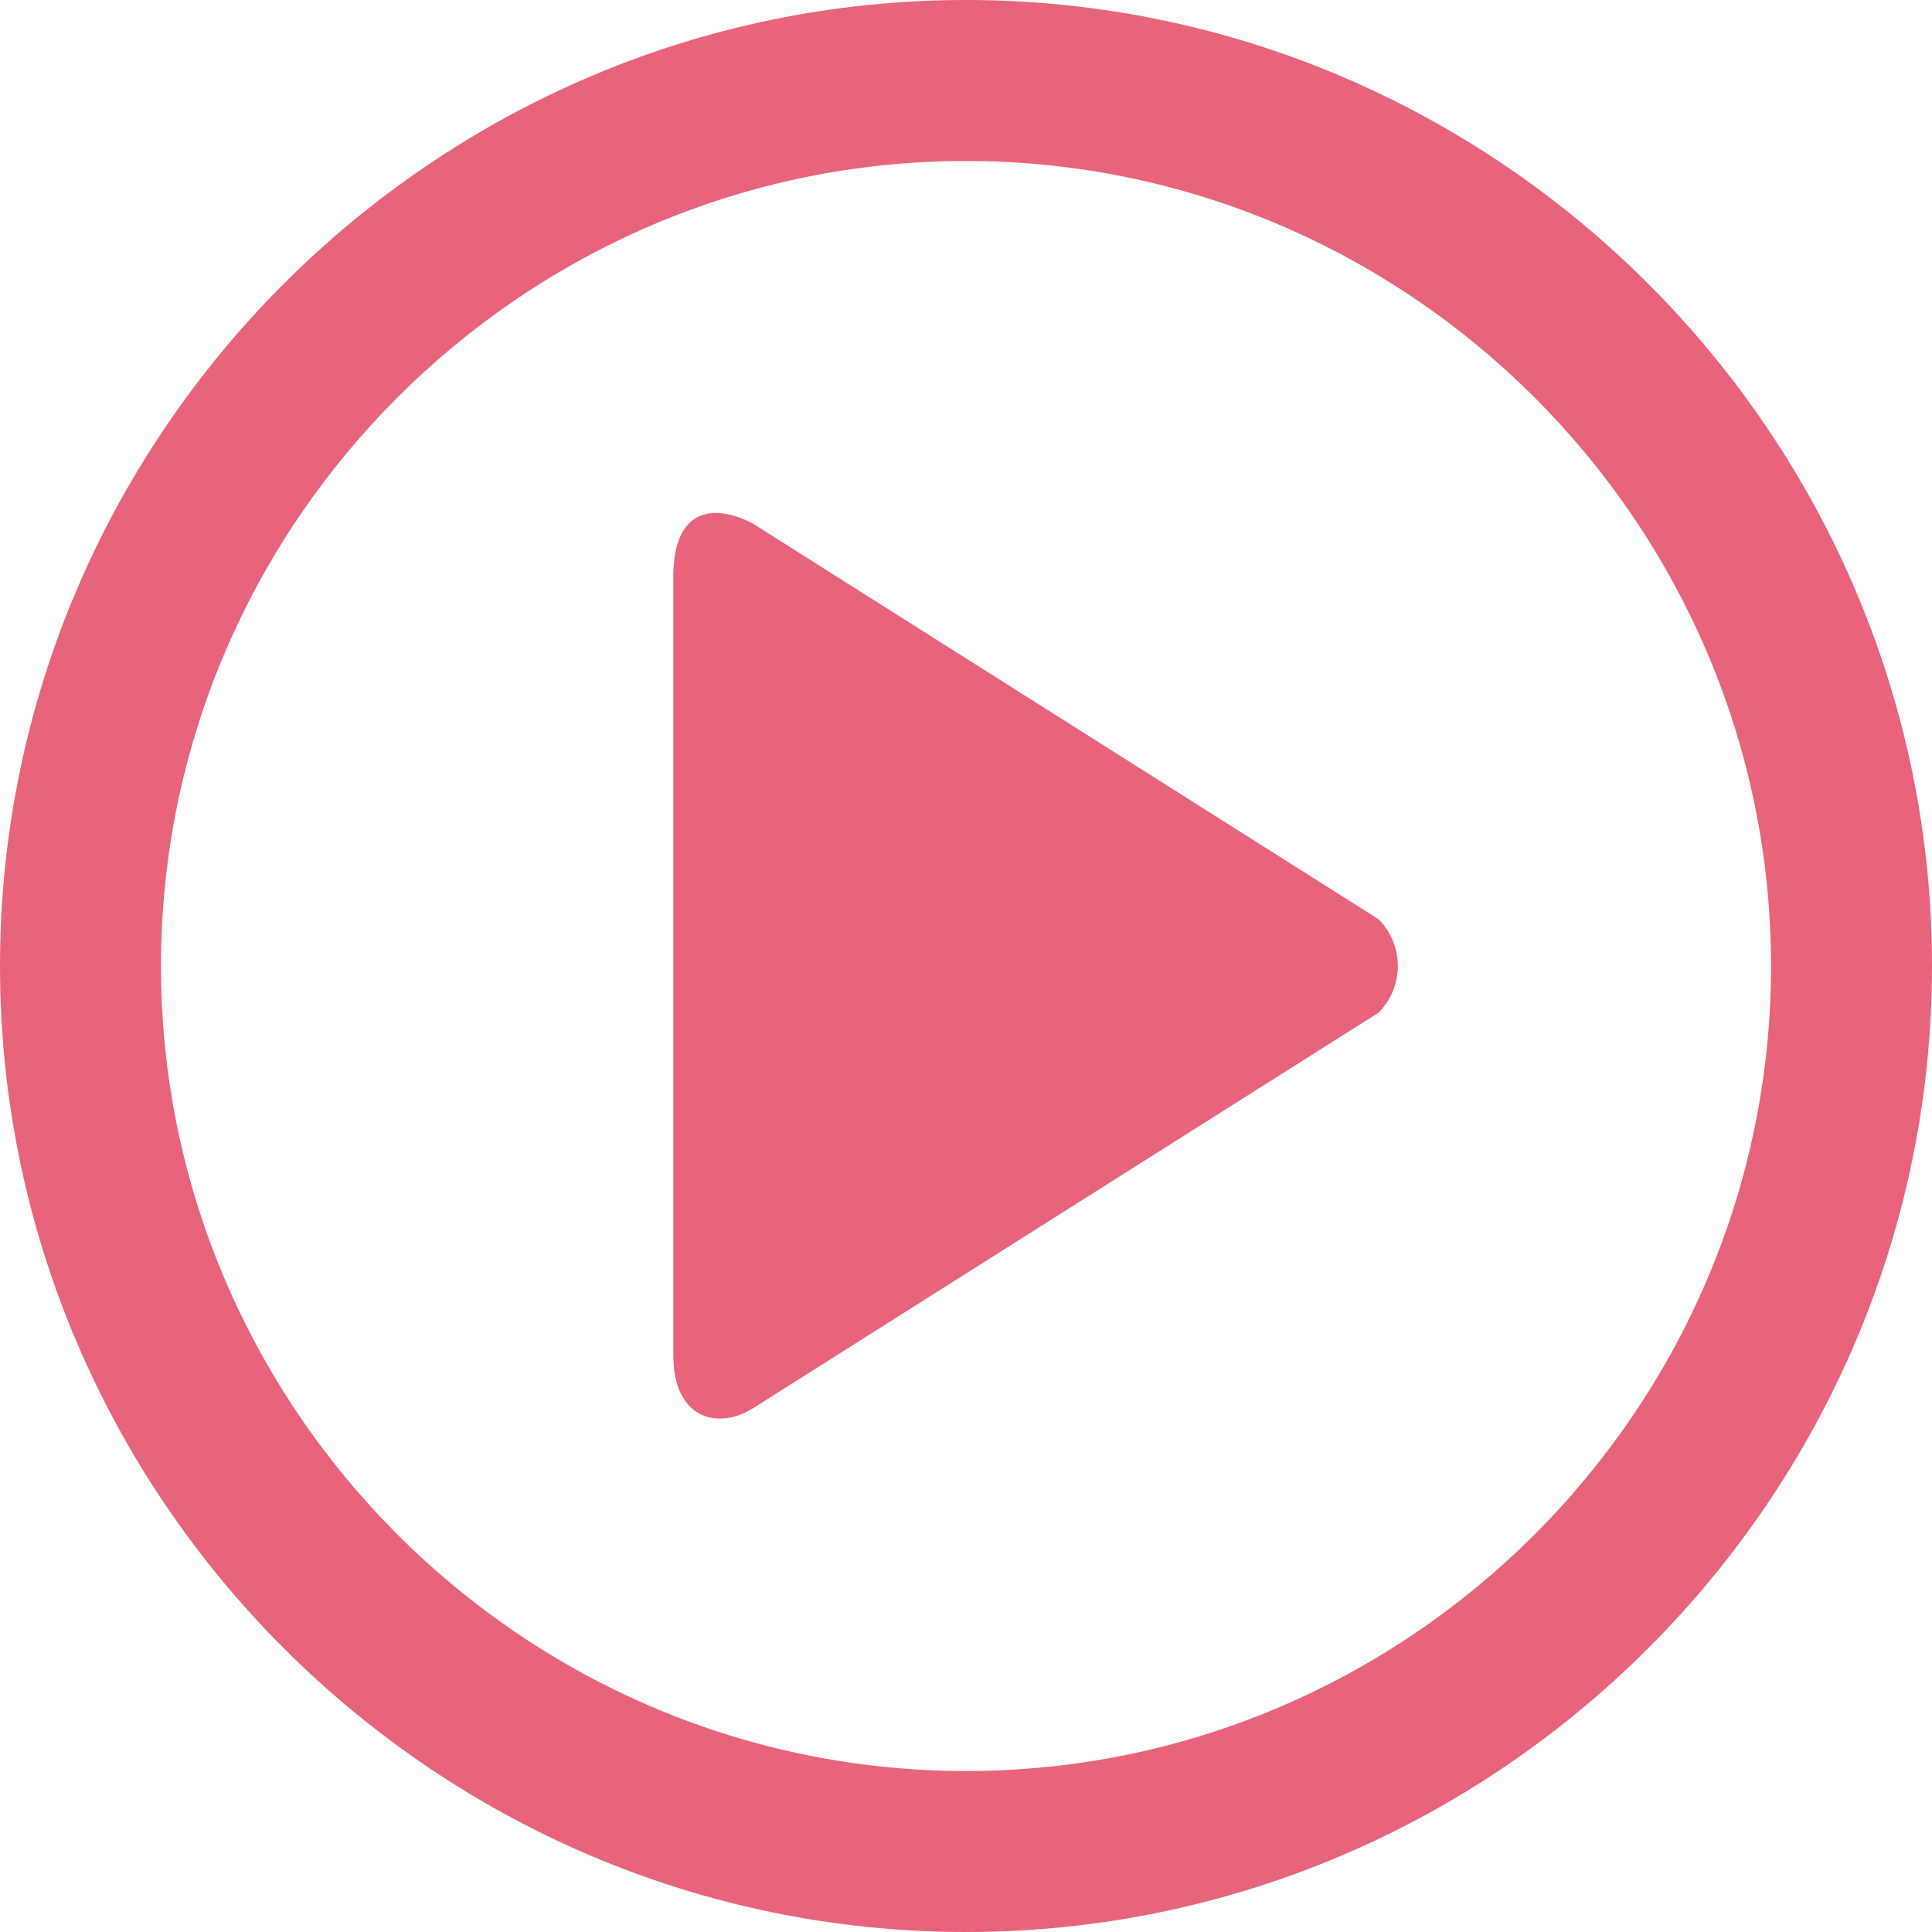 <?xml version="1.0" encoding="UTF-8"?>
<svg width="64px" height="64px" viewBox="0 0 64 64" version="1.1" xmlns="http://www.w3.org/2000/svg" xmlns:xlink="http://www.w3.org/1999/xlink">
    <!-- Generator: Sketch 55.2 (78181) - https://sketchapp.com -->
    <title>play_pink</title>
    <desc>Created with Sketch.</desc>
    <g id="play" stroke="none" stroke-width="1" fill="none" fill-rule="evenodd">
        <g transform="translate(22, 16)" fill="#E8647A">
            <path d="M23.666,14.45 L2.943,1.346 C1.714,0.696 0.305,0.764 0.305,3.096 L0.305,28.901 C0.305,31.033 1.816,31.369 2.943,30.651 L23.666,17.546 C24.519,16.691 24.519,15.306 23.666,14.45"></path>
        </g>
        <path d="M32,64 C14.4,64 0,49.6 0,32 C0,14.4 14.4,0 32,0 C49.6,0 64,14.4 64,32 C64,49.6 49.6,64 32,64 Z M32,5.333 C17.333,5.333 5.333,17.333 5.333,32 C5.333,46.667 17.333,58.667 32,58.667 C46.667,58.667 58.667,46.667 58.667,32 C58.667,17.333 46.667,5.333 32,5.333 Z" id="Shape" fill="#E8647A"></path>
    </g>
</svg>